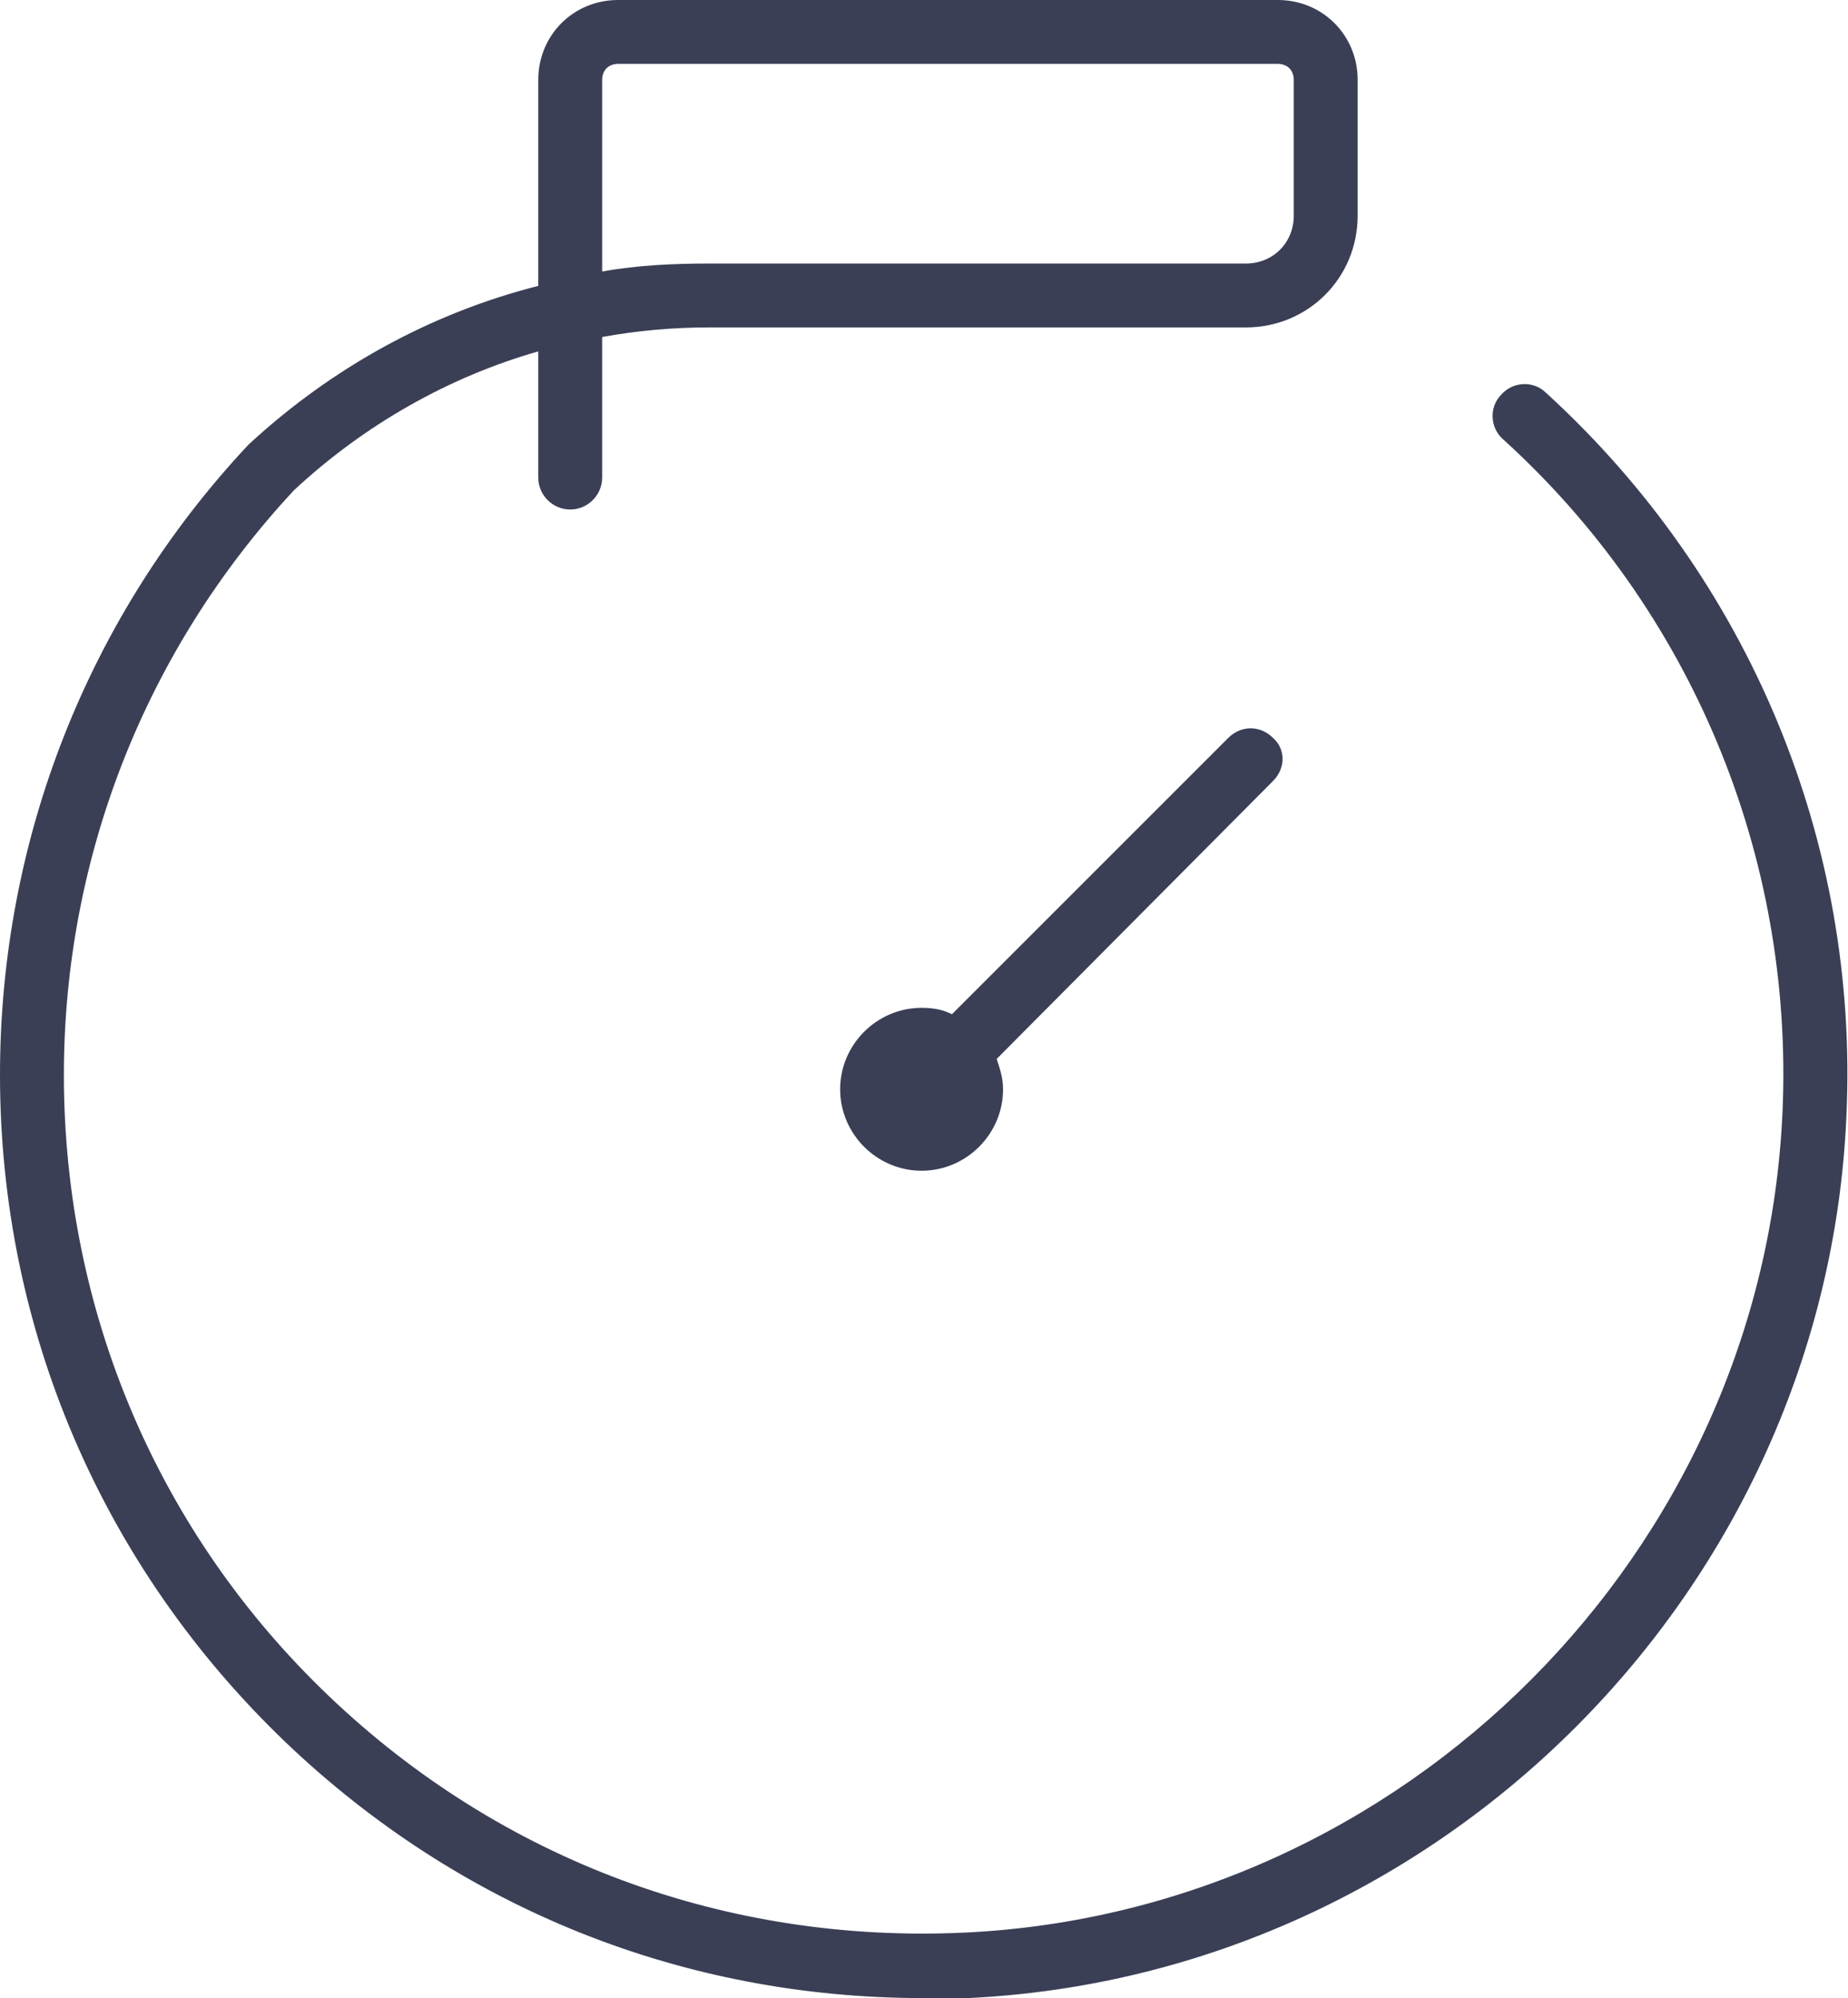 <?xml version="1.0" encoding="utf-8"?>
<!-- Generator: Adobe Illustrator 27.8.0, SVG Export Plug-In . SVG Version: 6.00 Build 0)  -->
<svg version="1.1" id="Lager_1" xmlns="http://www.w3.org/2000/svg" xmlns:xlink="http://www.w3.org/1999/xlink" x="0px" y="0px"
	 viewBox="0 0 115.7 125.1" style="enable-background:new 0 0 115.7 125.1;" xml:space="preserve">
<style type="text/css">
	.st0{fill:#3A3F56;}
</style>
<g>
	<path class="st0" d="M57.8,125.1c-15,0-29-5.6-39.9-16C6.4,98.1,0,83.2,0,67.3c0-14.7,5.5-28.7,15.5-39.4l0.1-0.1
		c5.2-4.8,11.4-8.2,18.1-9.9V5c0-2.8,2.2-5,5-5H80c2.8,0,5,2.2,5,5v8.5c0,3.9-3.1,7-7,7H44.4c-2.3,0-4.5,0.2-6.7,0.6v8.8
		c0,1.1-0.9,2-2,2s-2-0.9-2-2V22c-5.6,1.6-10.9,4.6-15.3,8.7C9.1,40.7,4,53.7,4,67.3C4,82.1,9.9,96,20.6,106.2
		c10.8,10.3,24.9,15.5,39.8,14.8c27.5-1.3,50-23.8,51.2-51.4c0.7-16-5.7-31.4-17.5-42.1c-0.8-0.7-0.9-2-0.1-2.8
		c0.7-0.8,2-0.9,2.8-0.1c12.7,11.6,19.6,28.1,18.8,45.3c-1.3,29.6-25.4,53.8-55,55.2C59.6,125.1,58.7,125.1,57.8,125.1z M38.7,4
		c-0.6,0-1,0.4-1,1v12c2.2-0.4,4.5-0.5,6.7-0.5H78c1.7,0,3-1.3,3-3V5c0-0.6-0.4-1-1-1H38.7z"/>
</g>
<g>
	<path class="st0" d="M79.7,48.9L62.4,66.3c0.2,0.6,0.4,1.2,0.4,1.9c0,2.8-2.3,5.1-5.1,5.1c-2.8,0-5.1-2.3-5.1-5.1
		c0-2.8,2.3-5.1,5.1-5.1c0.7,0,1.3,0.1,1.9,0.4l17.3-17.3c0.8-0.8,2-0.8,2.8,0C80.5,46.9,80.5,48.1,79.7,48.9z"/>
</g>
</svg>

